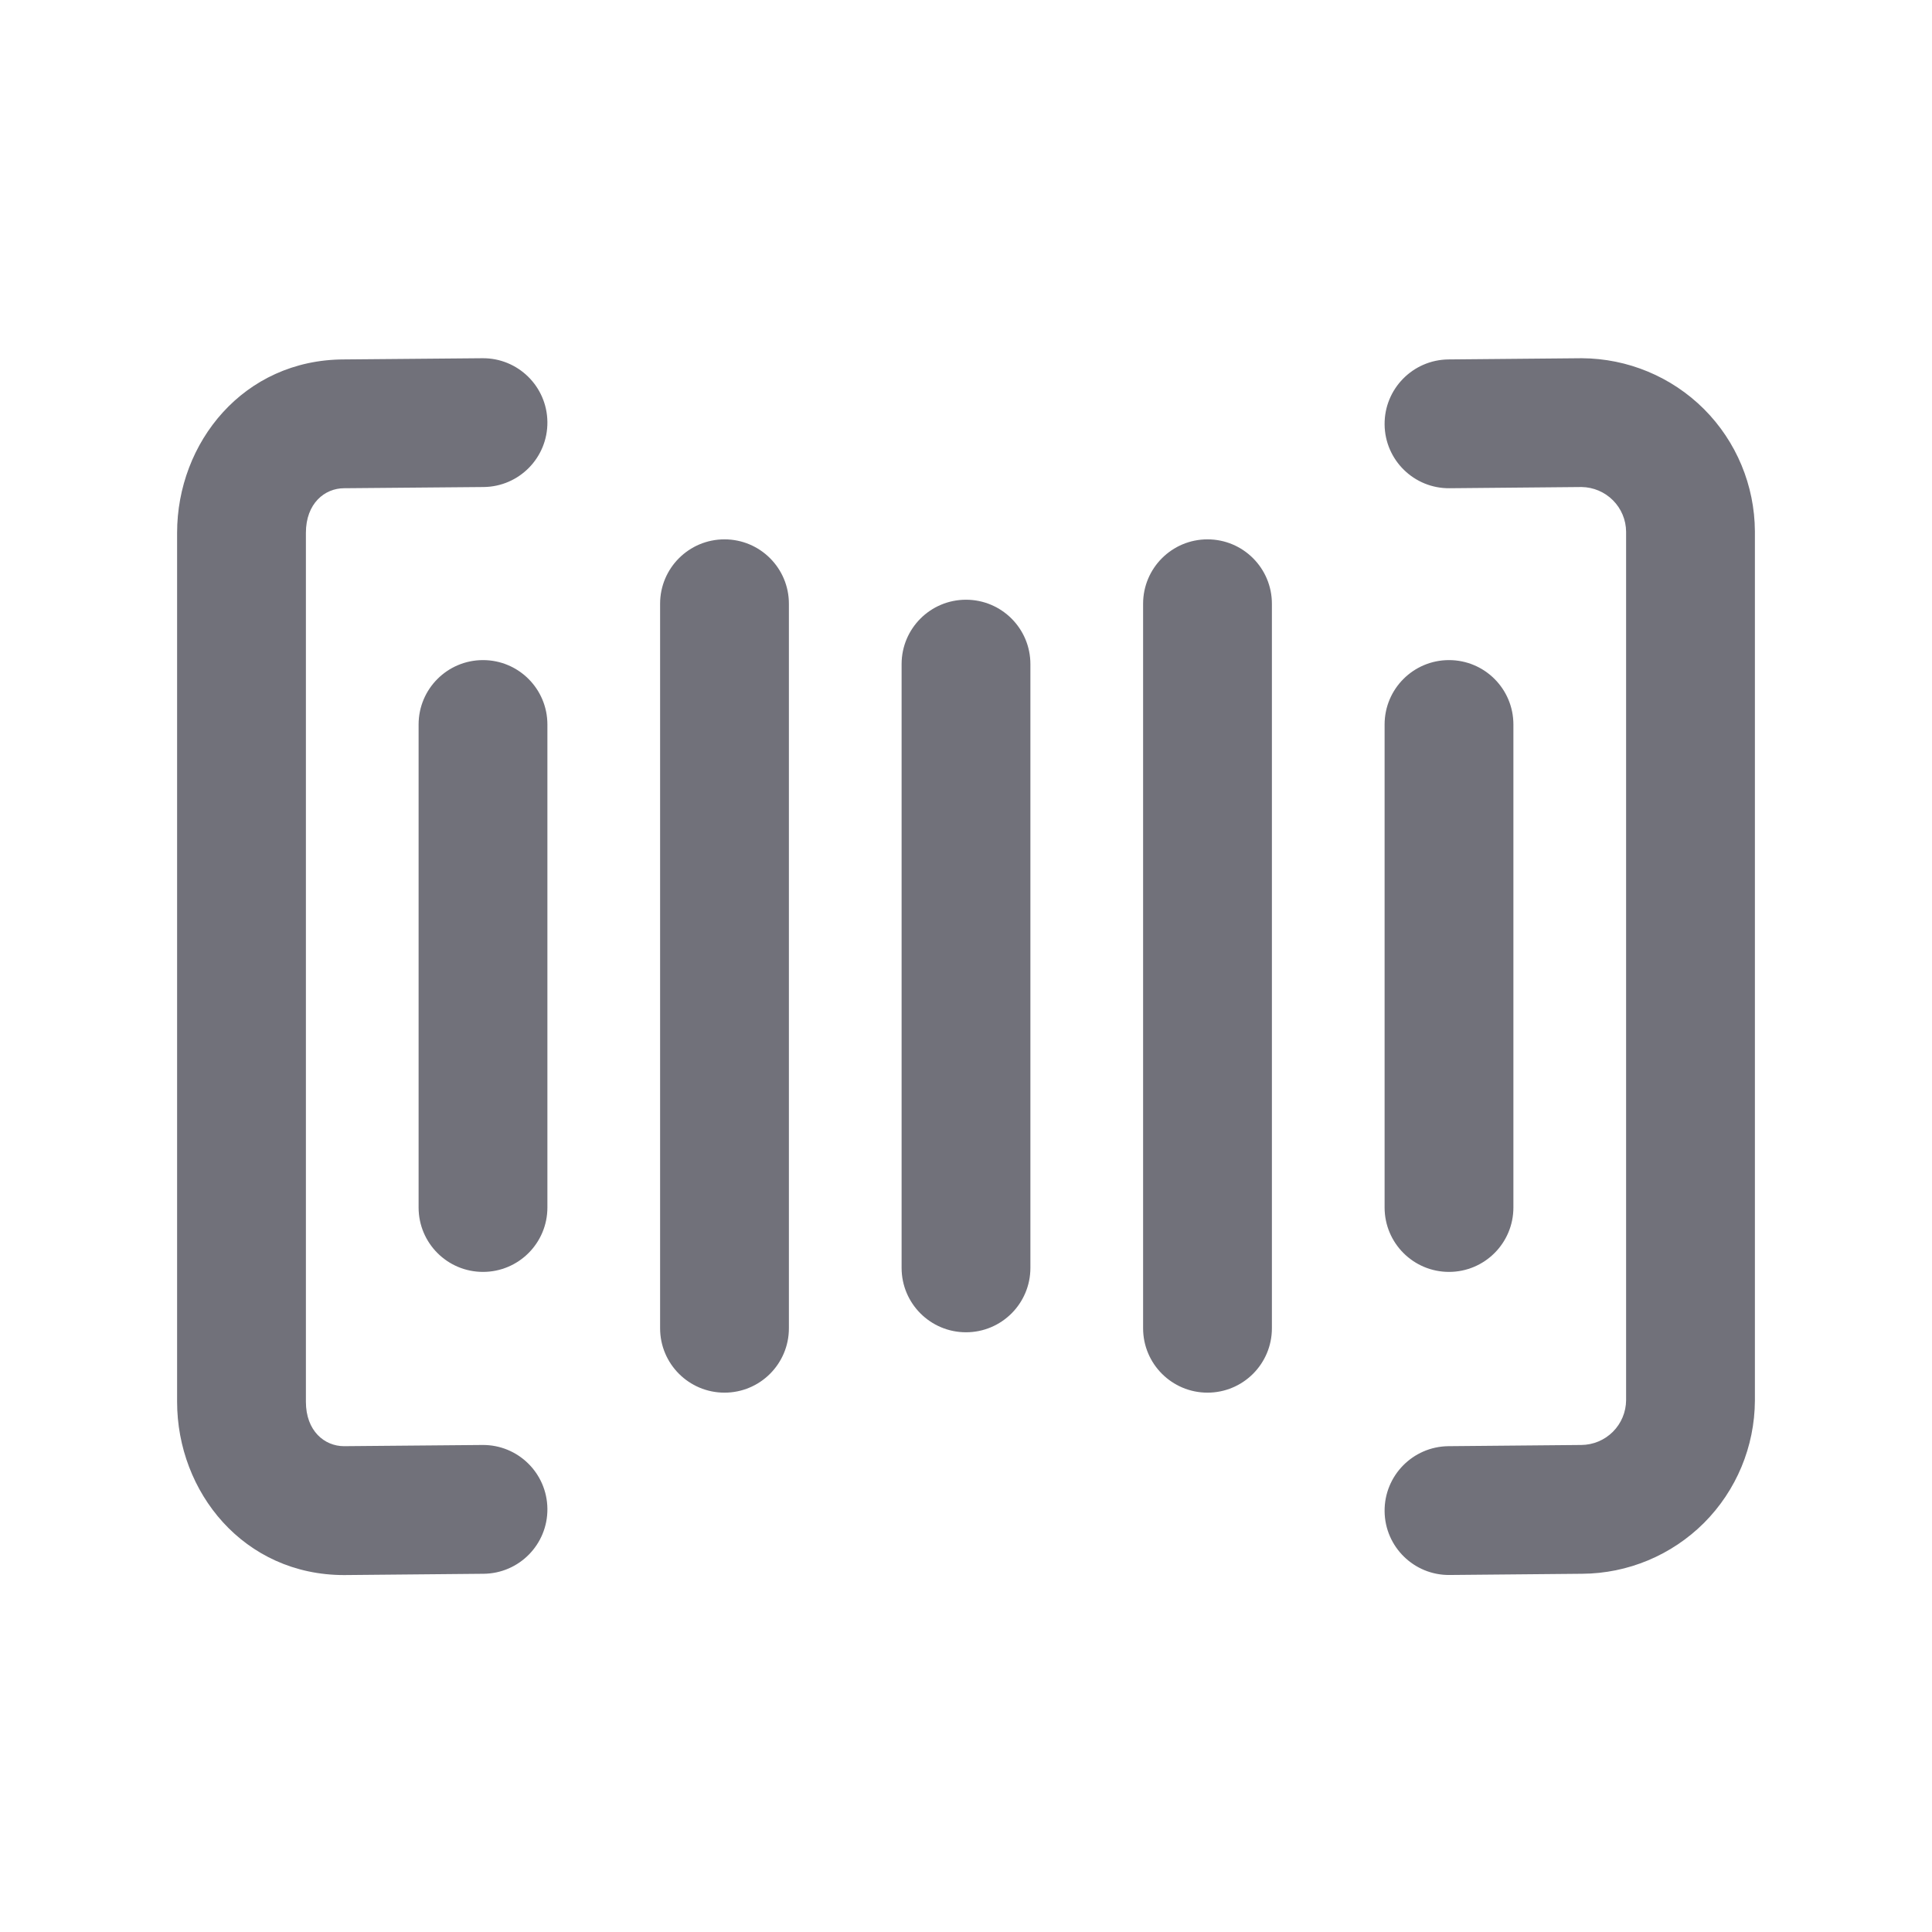 <svg width="24" height="24" viewBox="0 0 24 24" fill="none" xmlns="http://www.w3.org/2000/svg">
<g id="ion:barcode-outline">
<path id="Vector (Stroke)" fill-rule="evenodd" clip-rule="evenodd" d="M19.65 4.45C20.22 4.453 20.765 4.68 21.168 5.082C21.57 5.485 21.797 6.03 21.8 6.6L21.8 6.603L21.8 17.397L21.8 17.4C21.797 17.97 21.57 18.515 21.168 18.918C20.765 19.32 20.221 19.547 19.653 19.55C19.652 19.55 19.651 19.55 19.65 19.55L18.008 19.565C17.566 19.57 17.204 19.215 17.2 18.773C17.196 18.331 17.551 17.97 17.992 17.965L19.639 17.95L19.643 17.95C19.791 17.949 19.932 17.89 20.036 17.786C20.14 17.682 20.199 17.541 20.2 17.394V6.605C20.199 6.458 20.14 6.318 20.036 6.214C19.933 6.111 19.793 6.052 19.647 6.05L18.008 6.065C17.566 6.07 17.204 5.715 17.2 5.273C17.196 4.831 17.551 4.47 17.992 4.465L19.65 4.45ZM6.8 5.243C6.804 5.685 6.449 6.046 6.007 6.05L4.275 6.065C4.034 6.065 3.8 6.253 3.8 6.619V17.413C3.8 17.777 4.032 17.964 4.272 17.965L5.993 17.95C6.435 17.946 6.796 18.301 6.8 18.743C6.804 19.185 6.449 19.546 6.007 19.55L4.275 19.566C3.028 19.566 2.2 18.535 2.2 17.413V6.619C2.2 5.498 3.025 4.468 4.271 4.465L5.993 4.45C6.435 4.446 6.796 4.801 6.8 5.243ZM9 6.7C9.442 6.7 9.8 7.058 9.8 7.5V16.5C9.8 16.942 9.442 17.3 9 17.3C8.558 17.3 8.2 16.942 8.2 16.5V7.5C8.2 7.058 8.558 6.7 9 6.7ZM15 6.7C15.442 6.7 15.8 7.058 15.8 7.5V16.5C15.8 16.942 15.442 17.3 15 17.3C14.558 17.3 14.2 16.942 14.2 16.5V7.5C14.2 7.058 14.558 6.7 15 6.7ZM12 7.45C12.442 7.45 12.8 7.808 12.8 8.25V15.75C12.8 16.192 12.442 16.55 12 16.55C11.558 16.55 11.2 16.192 11.2 15.75V8.25C11.2 7.808 11.558 7.45 12 7.45ZM6 8.2C6.442 8.2 6.8 8.558 6.8 9V15C6.8 15.442 6.442 15.8 6 15.8C5.558 15.8 5.2 15.442 5.2 15V9C5.2 8.558 5.558 8.2 6 8.2ZM18 8.2C18.442 8.2 18.8 8.558 18.8 9V15C18.8 15.442 18.442 15.8 18 15.8C17.558 15.8 17.2 15.442 17.2 15V9C17.2 8.558 17.558 8.2 18 8.2Z" fill="#71717A"/>
</g>
</svg>
